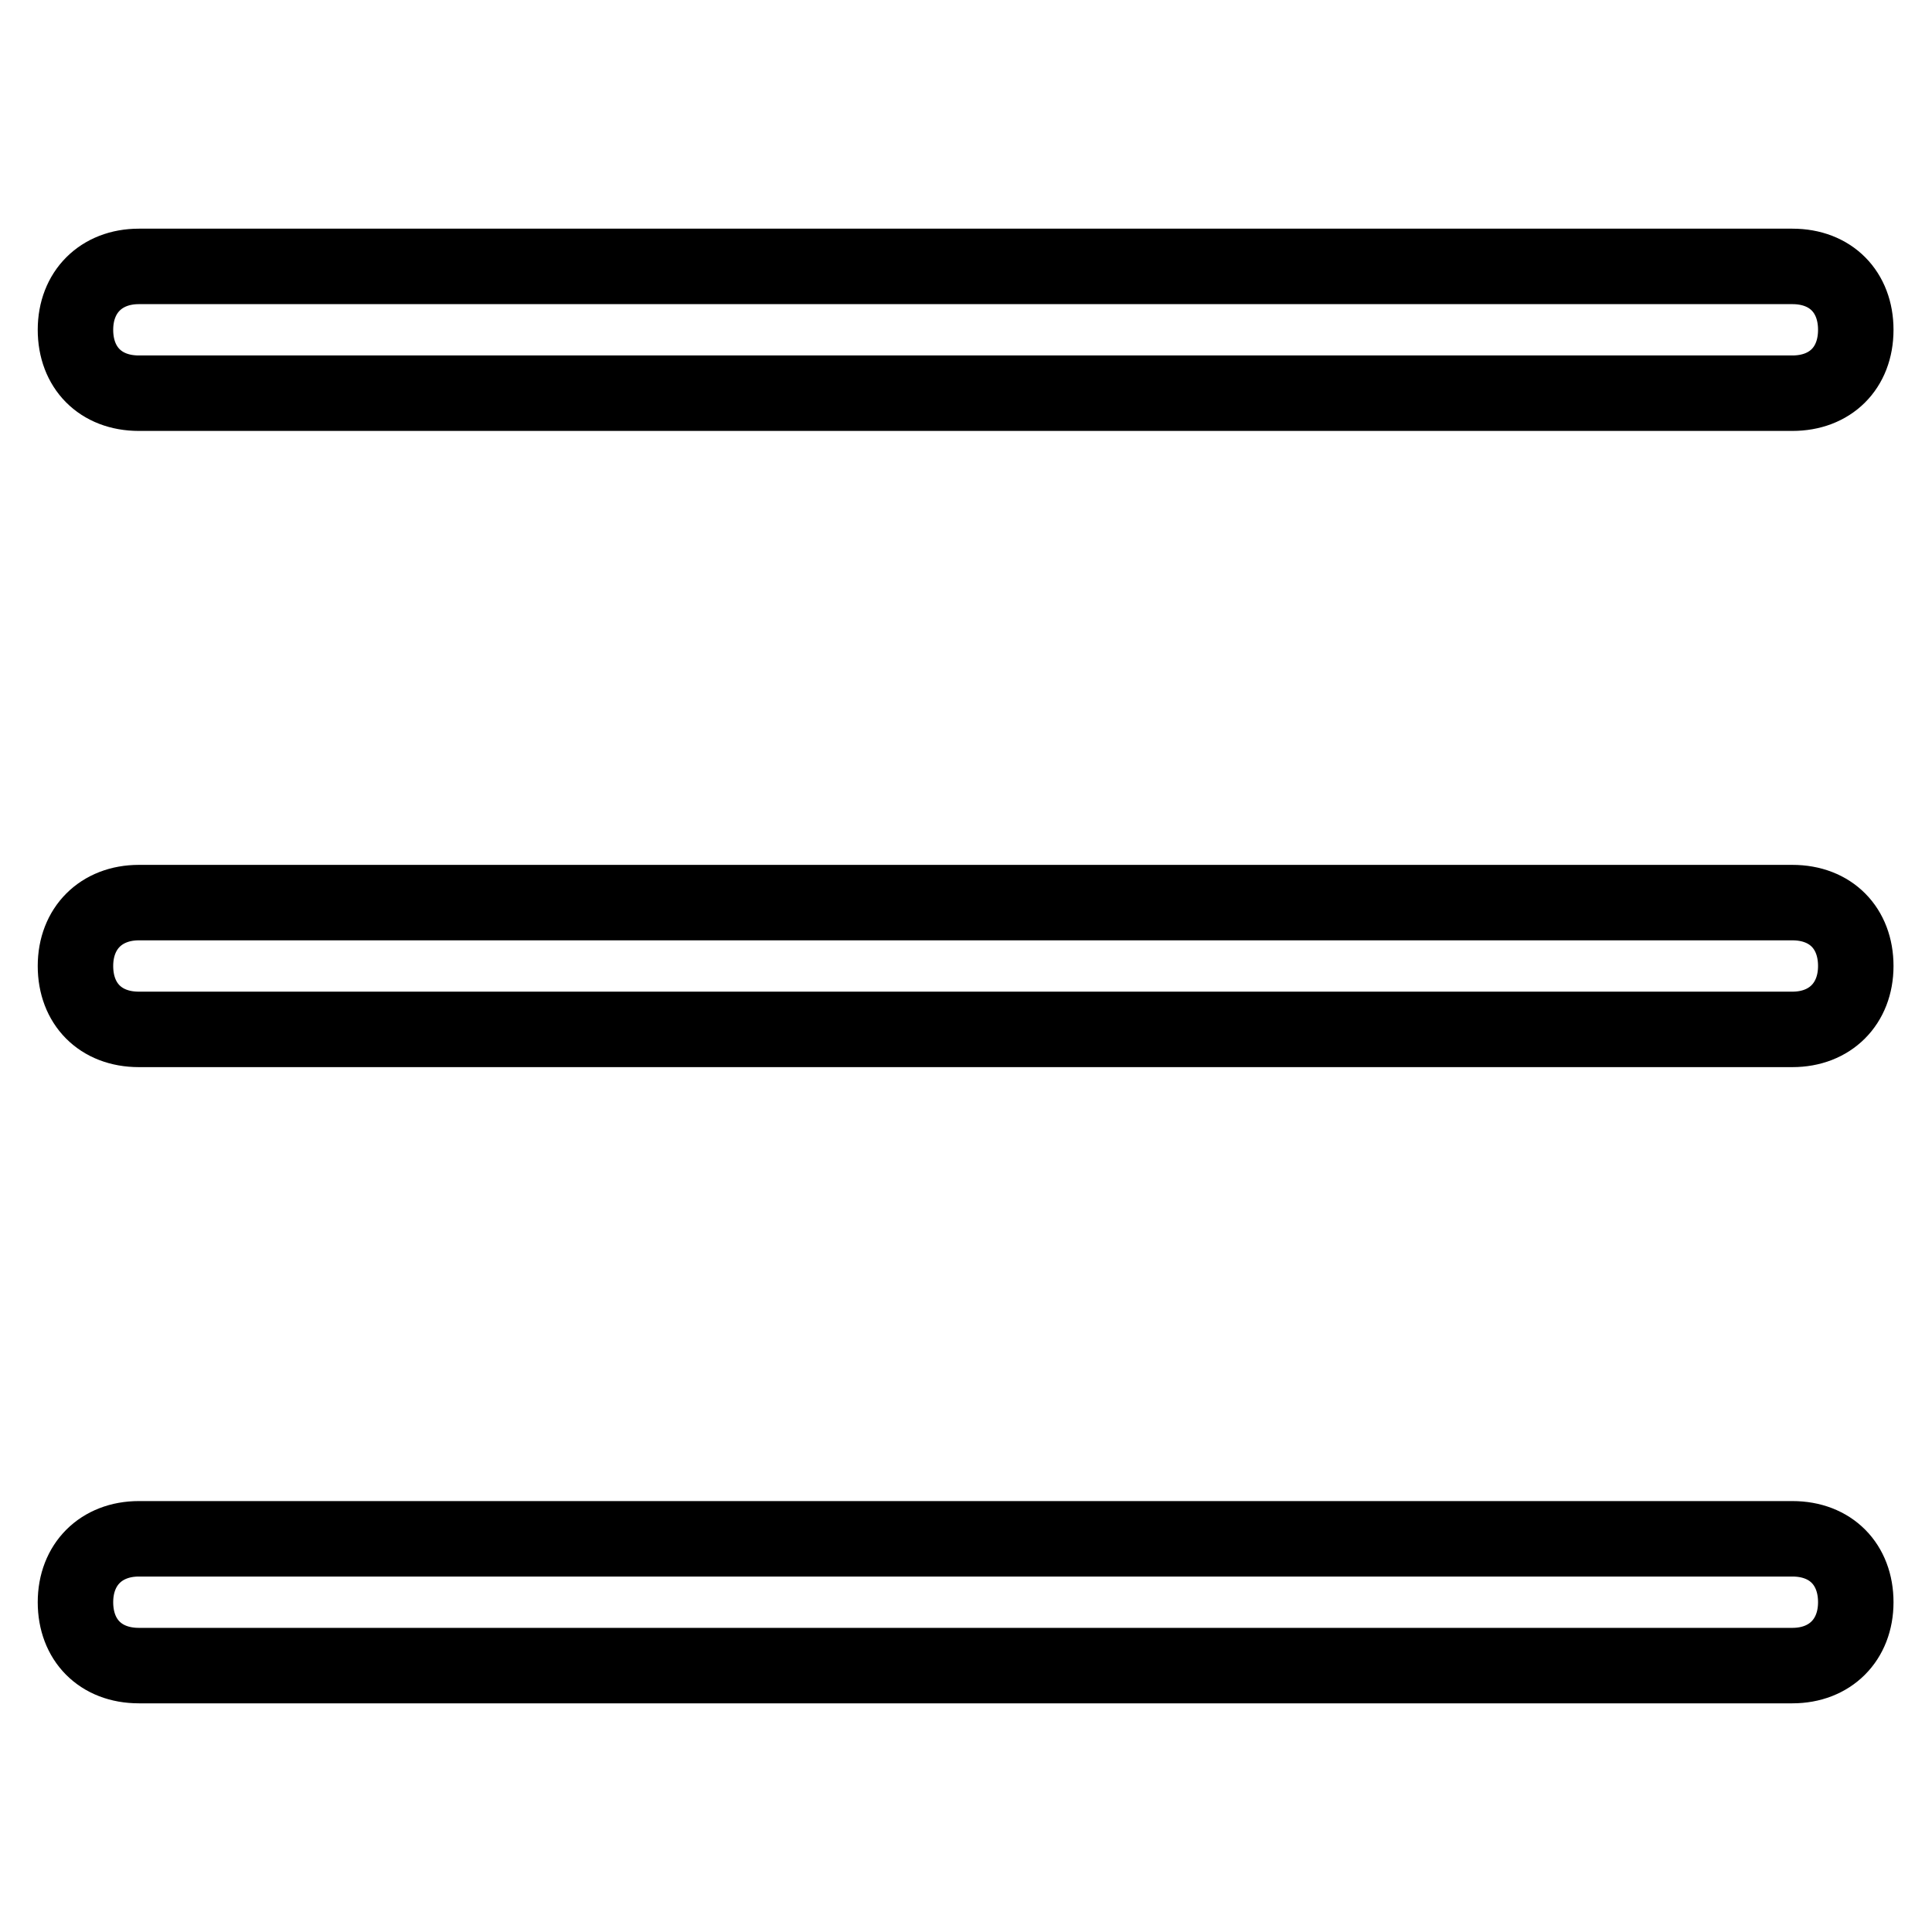 <?xml version="1.0" encoding="utf-8"?>
<!-- Svg Vector Icons : http://www.onlinewebfonts.com/icon -->
<!DOCTYPE svg PUBLIC "-//W3C//DTD SVG 1.1//EN" "http://www.w3.org/Graphics/SVG/1.1/DTD/svg11.dtd">
<svg version="1.1" xmlns="http://www.w3.org/2000/svg" xmlns:xlink="http://www.w3.org/1999/xlink" x="0px" y="0px" viewBox="0 0 256 256" enable-background="new 0 0 256 256" xml:space="preserve">
<g> <path stroke-width="10" fill-opacity="0" stroke="#000000"  d="M18.4,35.3h219.1c5.1,0,8.4,3.4,8.4,8.4c0,5.1-3.4,8.4-8.4,8.4H18.4c-5.1,0-8.4-3.4-8.4-8.4 C10,38.7,13.4,35.3,18.4,35.3z M18.4,119.6h219.1c5.1,0,8.4,3.4,8.4,8.4s-3.4,8.4-8.4,8.4H18.4c-5.1,0-8.4-3.4-8.4-8.4 S13.4,119.6,18.4,119.6z M18.4,203.9h219.1c5.1,0,8.4,3.4,8.4,8.4s-3.4,8.4-8.4,8.4H18.4c-5.1,0-8.4-3.4-8.4-8.4 S13.4,203.9,18.4,203.9z"/></g>
</svg>